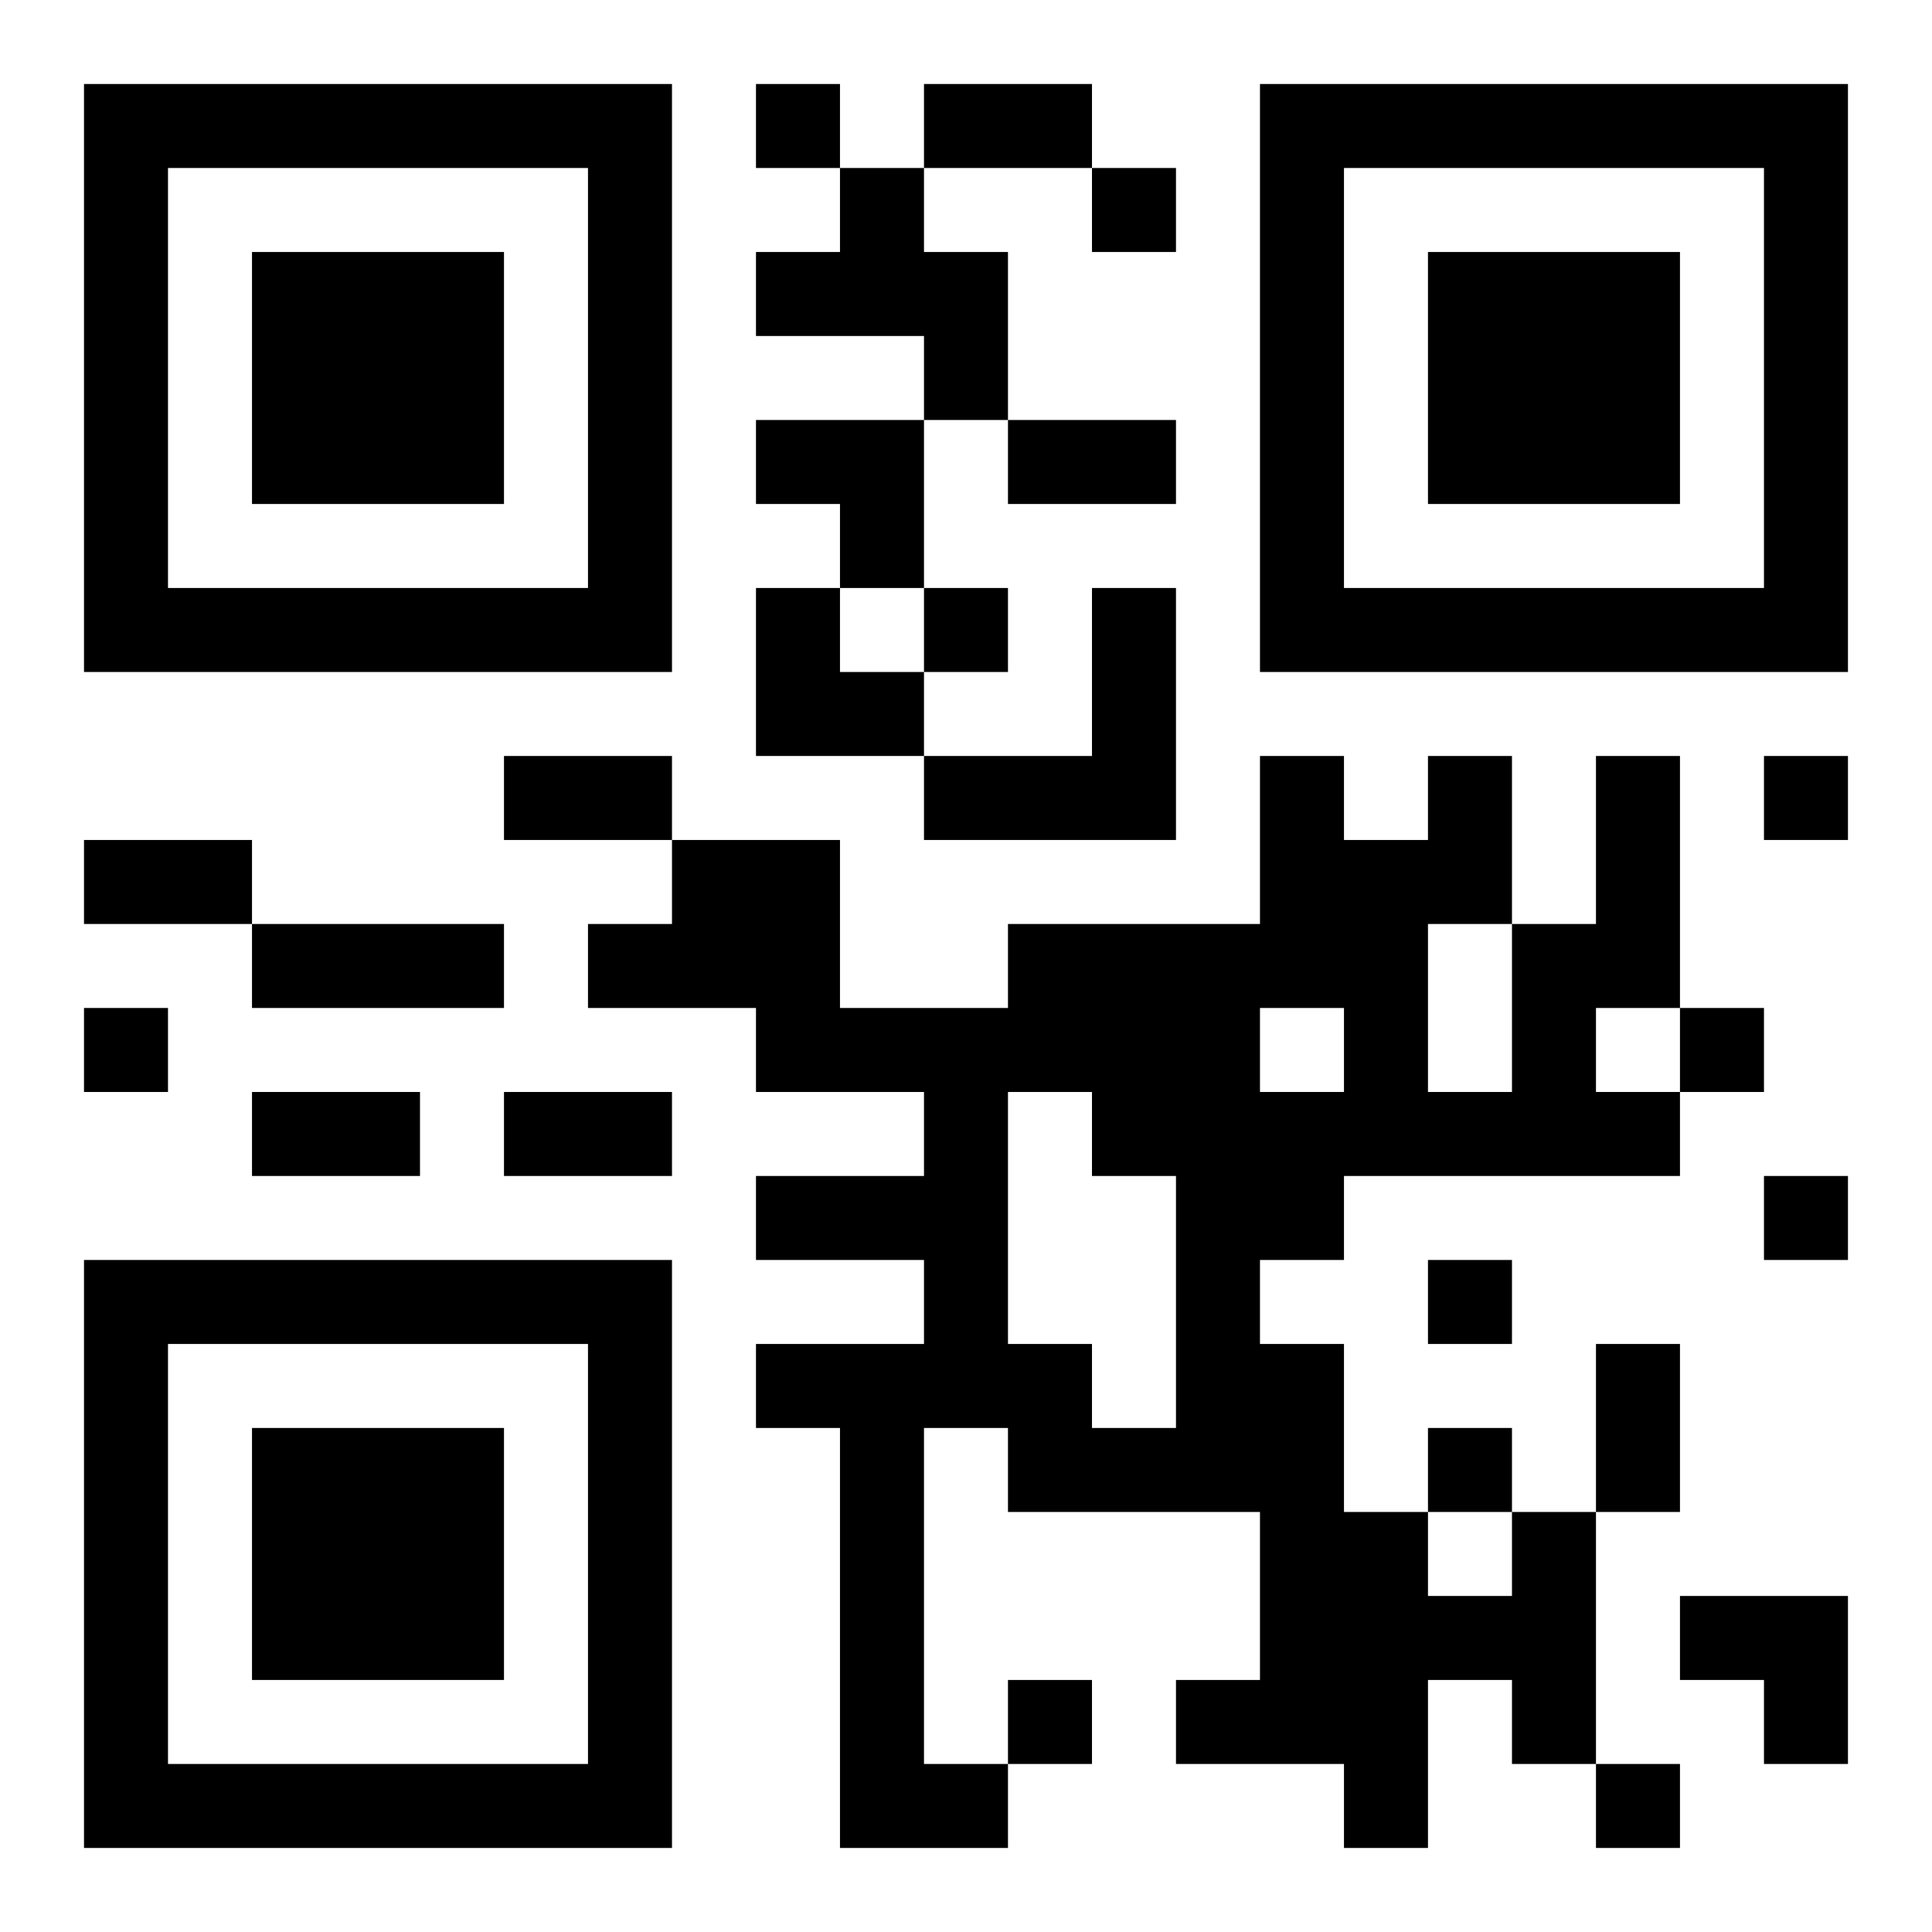 <?xml version="1.0" encoding="UTF-8"?>
<svg xmlns="http://www.w3.org/2000/svg" version="1.1" width="400" height="400" viewBox="0 0 400 400"><rect x="0" y="0" width="400" height="400" fill="#ffffff"/><g transform="scale(17.391)"><g transform="translate(1,1)"><path fill-rule="evenodd" d="M8 0L8 1L9 1L9 2L8 2L8 3L10 3L10 4L8 4L8 5L9 5L9 6L8 6L8 8L10 8L10 9L13 9L13 6L12 6L12 8L10 8L10 7L11 7L11 6L10 6L10 4L11 4L11 5L13 5L13 4L11 4L11 2L10 2L10 1L12 1L12 2L13 2L13 1L12 1L12 0L10 0L10 1L9 1L9 0ZM9 6L9 7L10 7L10 6ZM5 8L5 9L7 9L7 10L6 10L6 11L8 11L8 12L10 12L10 13L8 13L8 14L10 14L10 15L8 15L8 16L9 16L9 21L11 21L11 20L12 20L12 19L11 19L11 20L10 20L10 16L11 16L11 17L14 17L14 19L13 19L13 20L15 20L15 21L16 21L16 19L17 19L17 20L18 20L18 21L19 21L19 20L18 20L18 17L19 17L19 15L18 15L18 17L17 17L17 16L16 16L16 17L15 17L15 15L14 15L14 14L15 14L15 13L19 13L19 12L20 12L20 11L19 11L19 8L18 8L18 10L17 10L17 8L16 8L16 9L15 9L15 8L14 8L14 10L11 10L11 11L9 11L9 9L7 9L7 8ZM20 8L20 9L21 9L21 8ZM0 9L0 10L2 10L2 11L5 11L5 10L2 10L2 9ZM16 10L16 12L17 12L17 10ZM0 11L0 12L1 12L1 11ZM14 11L14 12L15 12L15 11ZM18 11L18 12L19 12L19 11ZM2 12L2 13L4 13L4 12ZM5 12L5 13L7 13L7 12ZM11 12L11 15L12 15L12 16L13 16L13 13L12 13L12 12ZM20 13L20 14L21 14L21 13ZM16 14L16 15L17 15L17 14ZM16 17L16 18L17 18L17 17ZM19 18L19 19L20 19L20 20L21 20L21 18ZM0 0L0 7L7 7L7 0ZM1 1L1 6L6 6L6 1ZM2 2L2 5L5 5L5 2ZM14 0L14 7L21 7L21 0ZM15 1L15 6L20 6L20 1ZM16 2L16 5L19 5L19 2ZM0 14L0 21L7 21L7 14ZM1 15L1 20L6 20L6 15ZM2 16L2 19L5 19L5 16Z" fill="#000000"/></g></g></svg>
